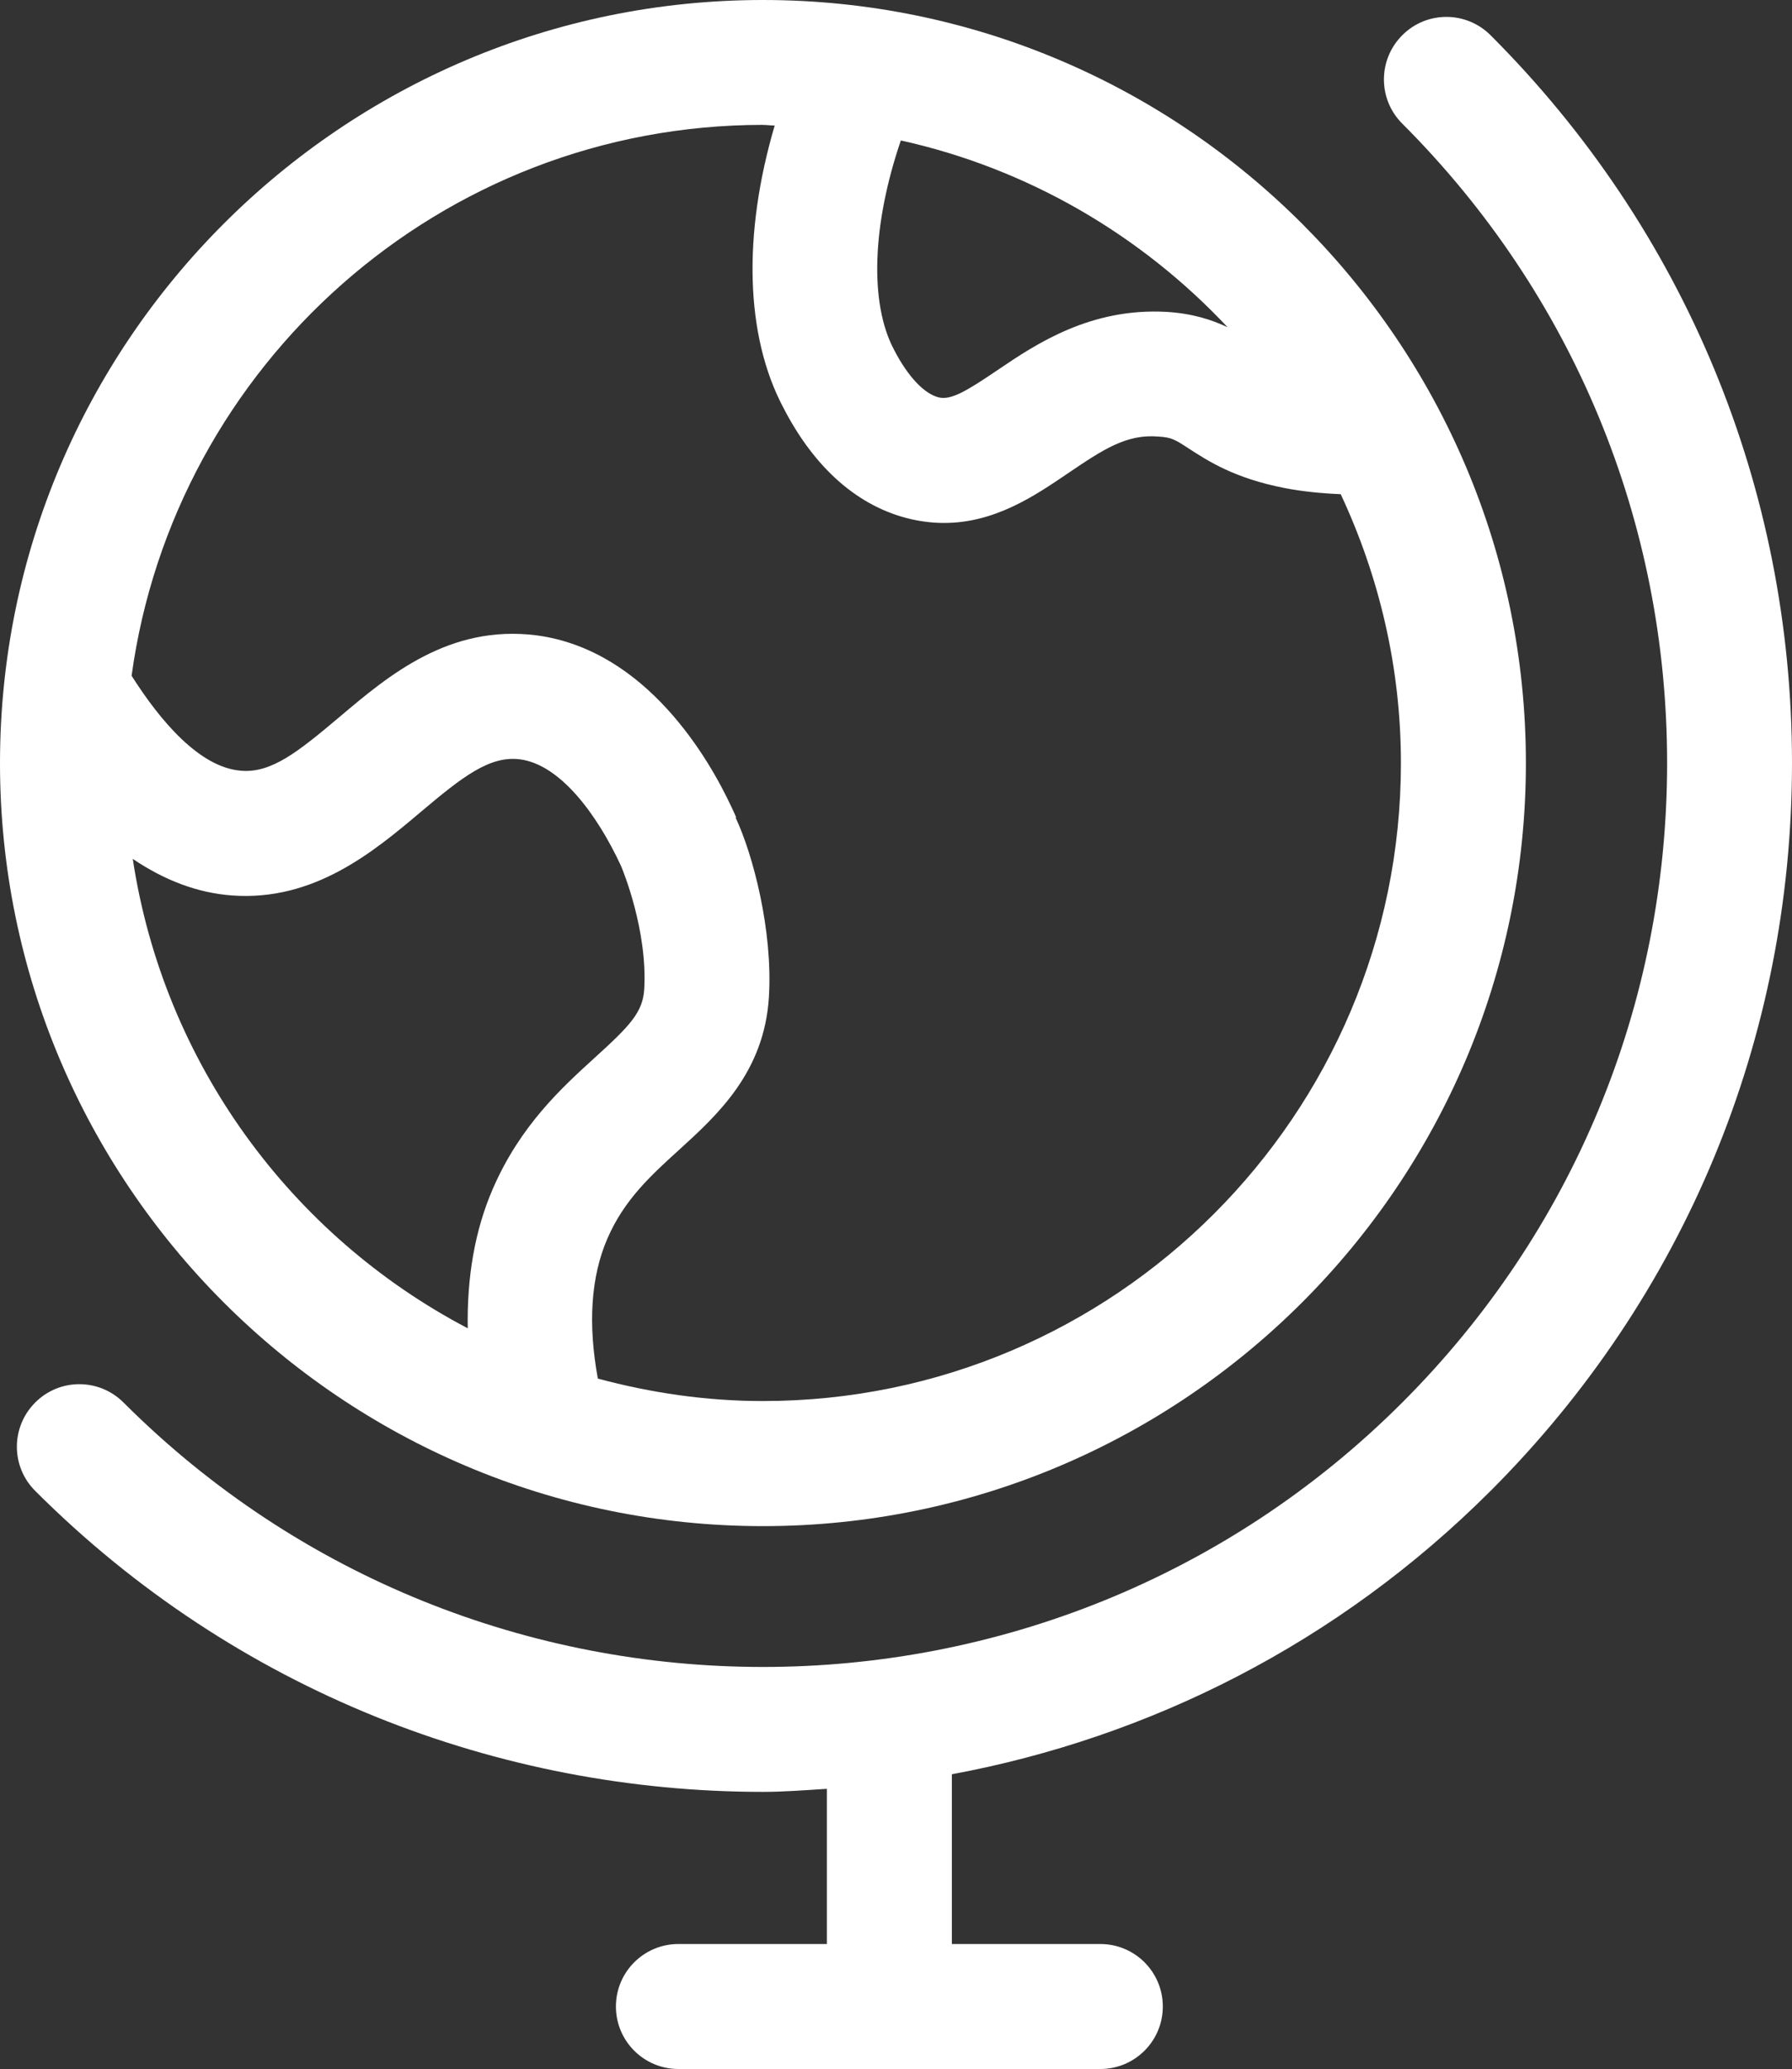 <?xml version="1.0" encoding="UTF-8"?>
<svg id="a" data-name="Layer 1" xmlns="http://www.w3.org/2000/svg" width="641.23" height="740.23" viewBox="0 0 641.23 740.23">
  <rect x="0" y="0" width="641.23" height="740.23" fill="#333333" stroke="none"/>
  <path d="M272.99,546.01c150.56,0,273.02-122.49,273.02-272.99S423.55,0,272.99,0,0,122.49,0,273.02c-.03,150.51,122.44,272.99,272.99,272.99ZM47.53,307.3c11.3,7.63,23.1,12.15,35.42,13.07,29.33,2.18,50.58-15.5,67.44-29.73,15.03-12.69,24.84-20.39,35.72-18.96,14.39,1.89,27.52,19.72,35.97,37.83,.07,.18,.15,.35,.22,.5,.5,1.17,9.46,22.83,8.22,43.92-.5,8.15-4.94,12.92-17.59,24.39-11.9,10.83-26.7,24.29-36.54,46.9-6.58,15.13-9.32,31.97-9.02,50.01-63.15-33.11-108.79-94.87-119.86-167.92h0ZM439.24,117.06c-5.61-2.64-12.52-4.92-21.93-5.49-27-1.44-46.3,11.28-60.36,20.84-11.18,7.58-16.57,10.75-20.94,9.79-5.19-1.19-11.15-7.45-16.07-17.01-8.97-16.84-7.78-45.11,2.41-74.94,45.61,10.1,86.02,33.9,116.9,66.81h0ZM272.99,44.7c1.42,0,2.81,.2,4.22,.22-11.4,38.68-10.63,75.12,3.13,101,11.21,21.76,26.97,35.55,45.73,39.84,4.1,.92,8,1.34,11.75,1.34,18.14,0,32.39-9.66,44.24-17.71,12.79-8.67,21.09-14.16,32.49-13.19,4.67,.28,5.89,1.04,10.9,4.32,6.9,4.47,16.35,10.61,34.18,14.08,6.31,1.24,13.17,1.91,20.12,2.21,13.69,29.29,21.54,61.8,21.54,96.19,0,125.87-102.42,228.26-228.31,228.26-20.44,0-40.17-2.96-59.05-8.03-3.55-19.37-2.58-36.32,3.46-50.2,6.01-13.83,15.55-22.51,25.64-31.67,13.59-12.37,30.53-27.75,32.12-54.8,1.42-23.6-5.69-50.8-11.93-64.04l.2-.1c-.32-.77-1.04-2.39-1.79-3.93-7.78-16.64-30.18-55.94-69.65-61.18-31.18-3.97-52.89,14.31-70.42,29.14-14.86,12.52-24.39,20.19-35.25,19.3-14.88-1.11-28.99-17.86-39.22-33.98,15.27-111.13,110.63-197.09,225.89-197.09h0Z" style="fill: #fff;"/>
  <path d="M533.37,533.41c69.55-69.58,107.86-162.03,107.86-260.4s-38.3-190.88-107.86-260.4c-8.75-8.75-22.9-8.75-31.6,0-8.75,8.75-8.75,22.9,0,31.62,61.11,61.11,94.77,142.34,94.77,228.78s-33.66,167.67-94.77,228.78c-126.19,126.17-331.42,126.12-457.57,0-8.75-8.75-22.9-8.75-31.6,0-8.75,8.75-8.75,22.9,0,31.62,71.79,71.79,166.11,107.68,260.38,107.68,7.65,0,15.28-.62,22.9-1.09v55.52h-53.13c-12.35,0-22.36,10.01-22.36,22.36s10.01,22.36,22.36,22.36h150.98c12.35,0,22.36-10.01,22.36-22.36s-10.01-22.36-22.36-22.36h-53.13v-60.73c70.67-13.12,138.21-46.83,192.76-101.38h.01Z" style="fill: #fff;"/>
</svg>